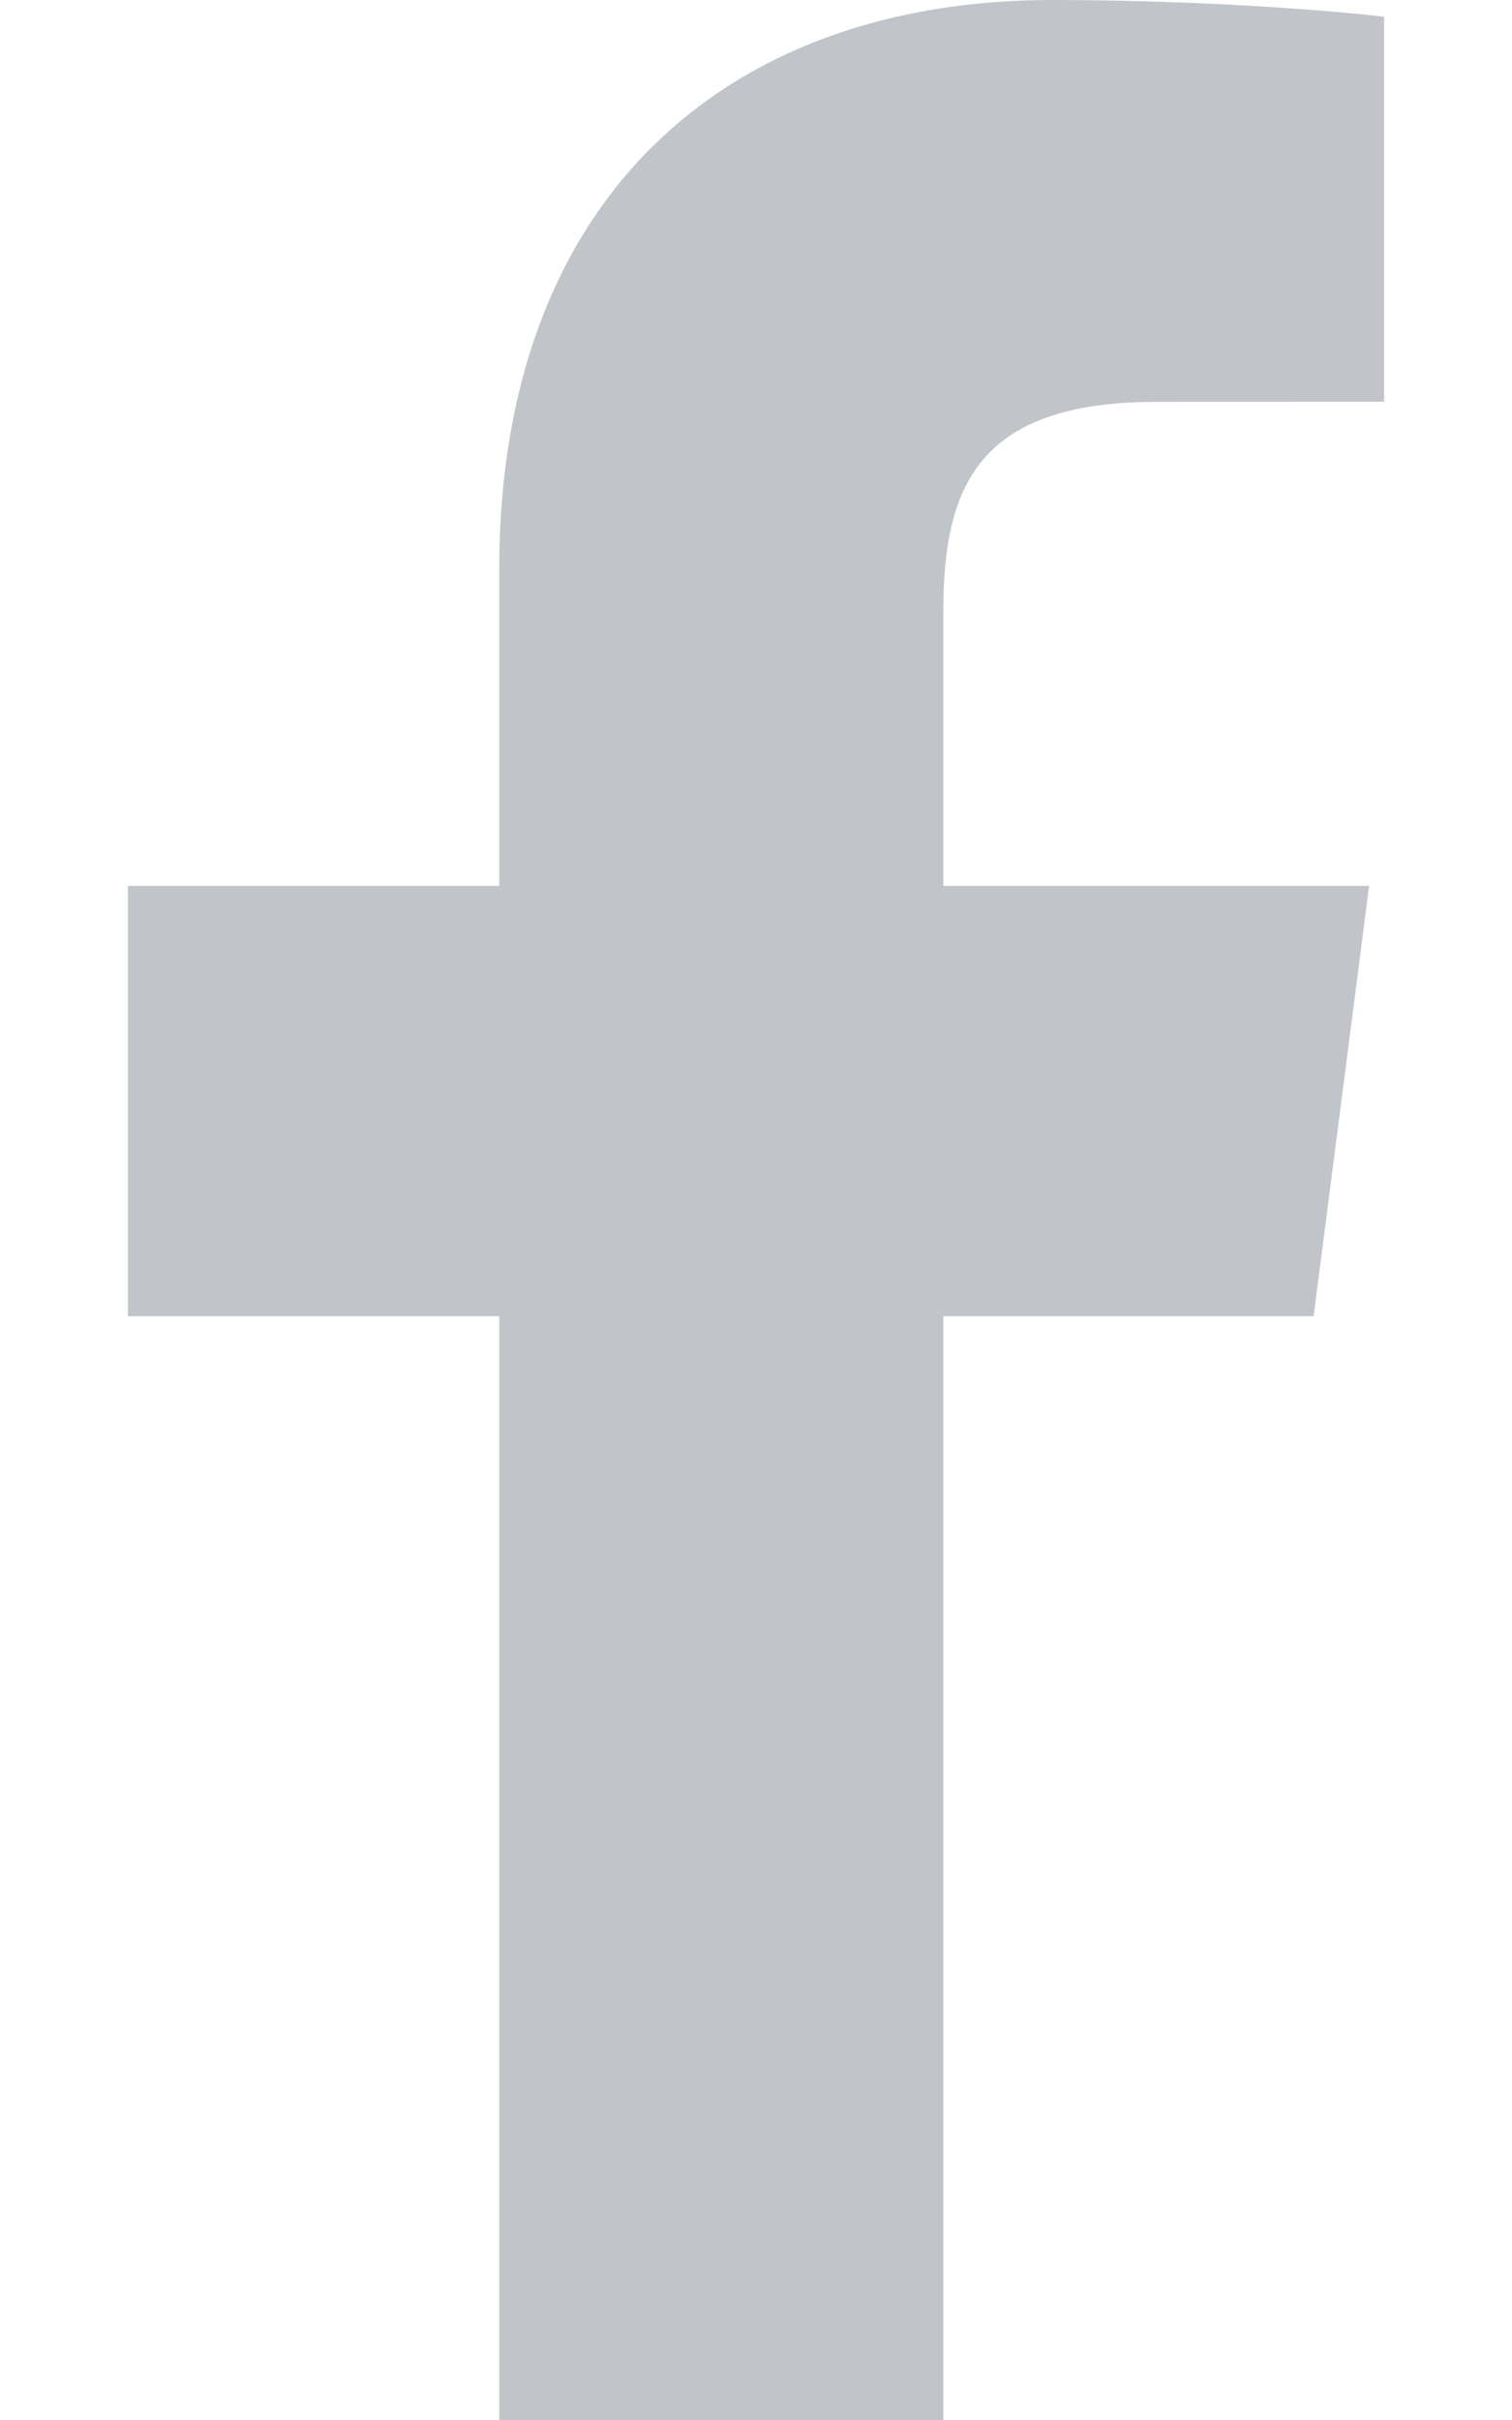 <?xml version="1.0" encoding="UTF-8"?>
<svg xmlns="http://www.w3.org/2000/svg" width="10" height="16" viewBox="0 0 10 16" fill="none">
  <path d="M6.239 16V8.702H8.688L9.055 5.857H6.239V4.041C6.239 3.218 6.467 2.657 7.649 2.657L9.154 2.656V0.111C8.894 0.078 8 0 6.96 0C4.789 0 3.302 1.326 3.302 3.759V5.857H0.846V8.702H3.302V16H6.239Z" fill="#C1C5C9"></path>
</svg>
